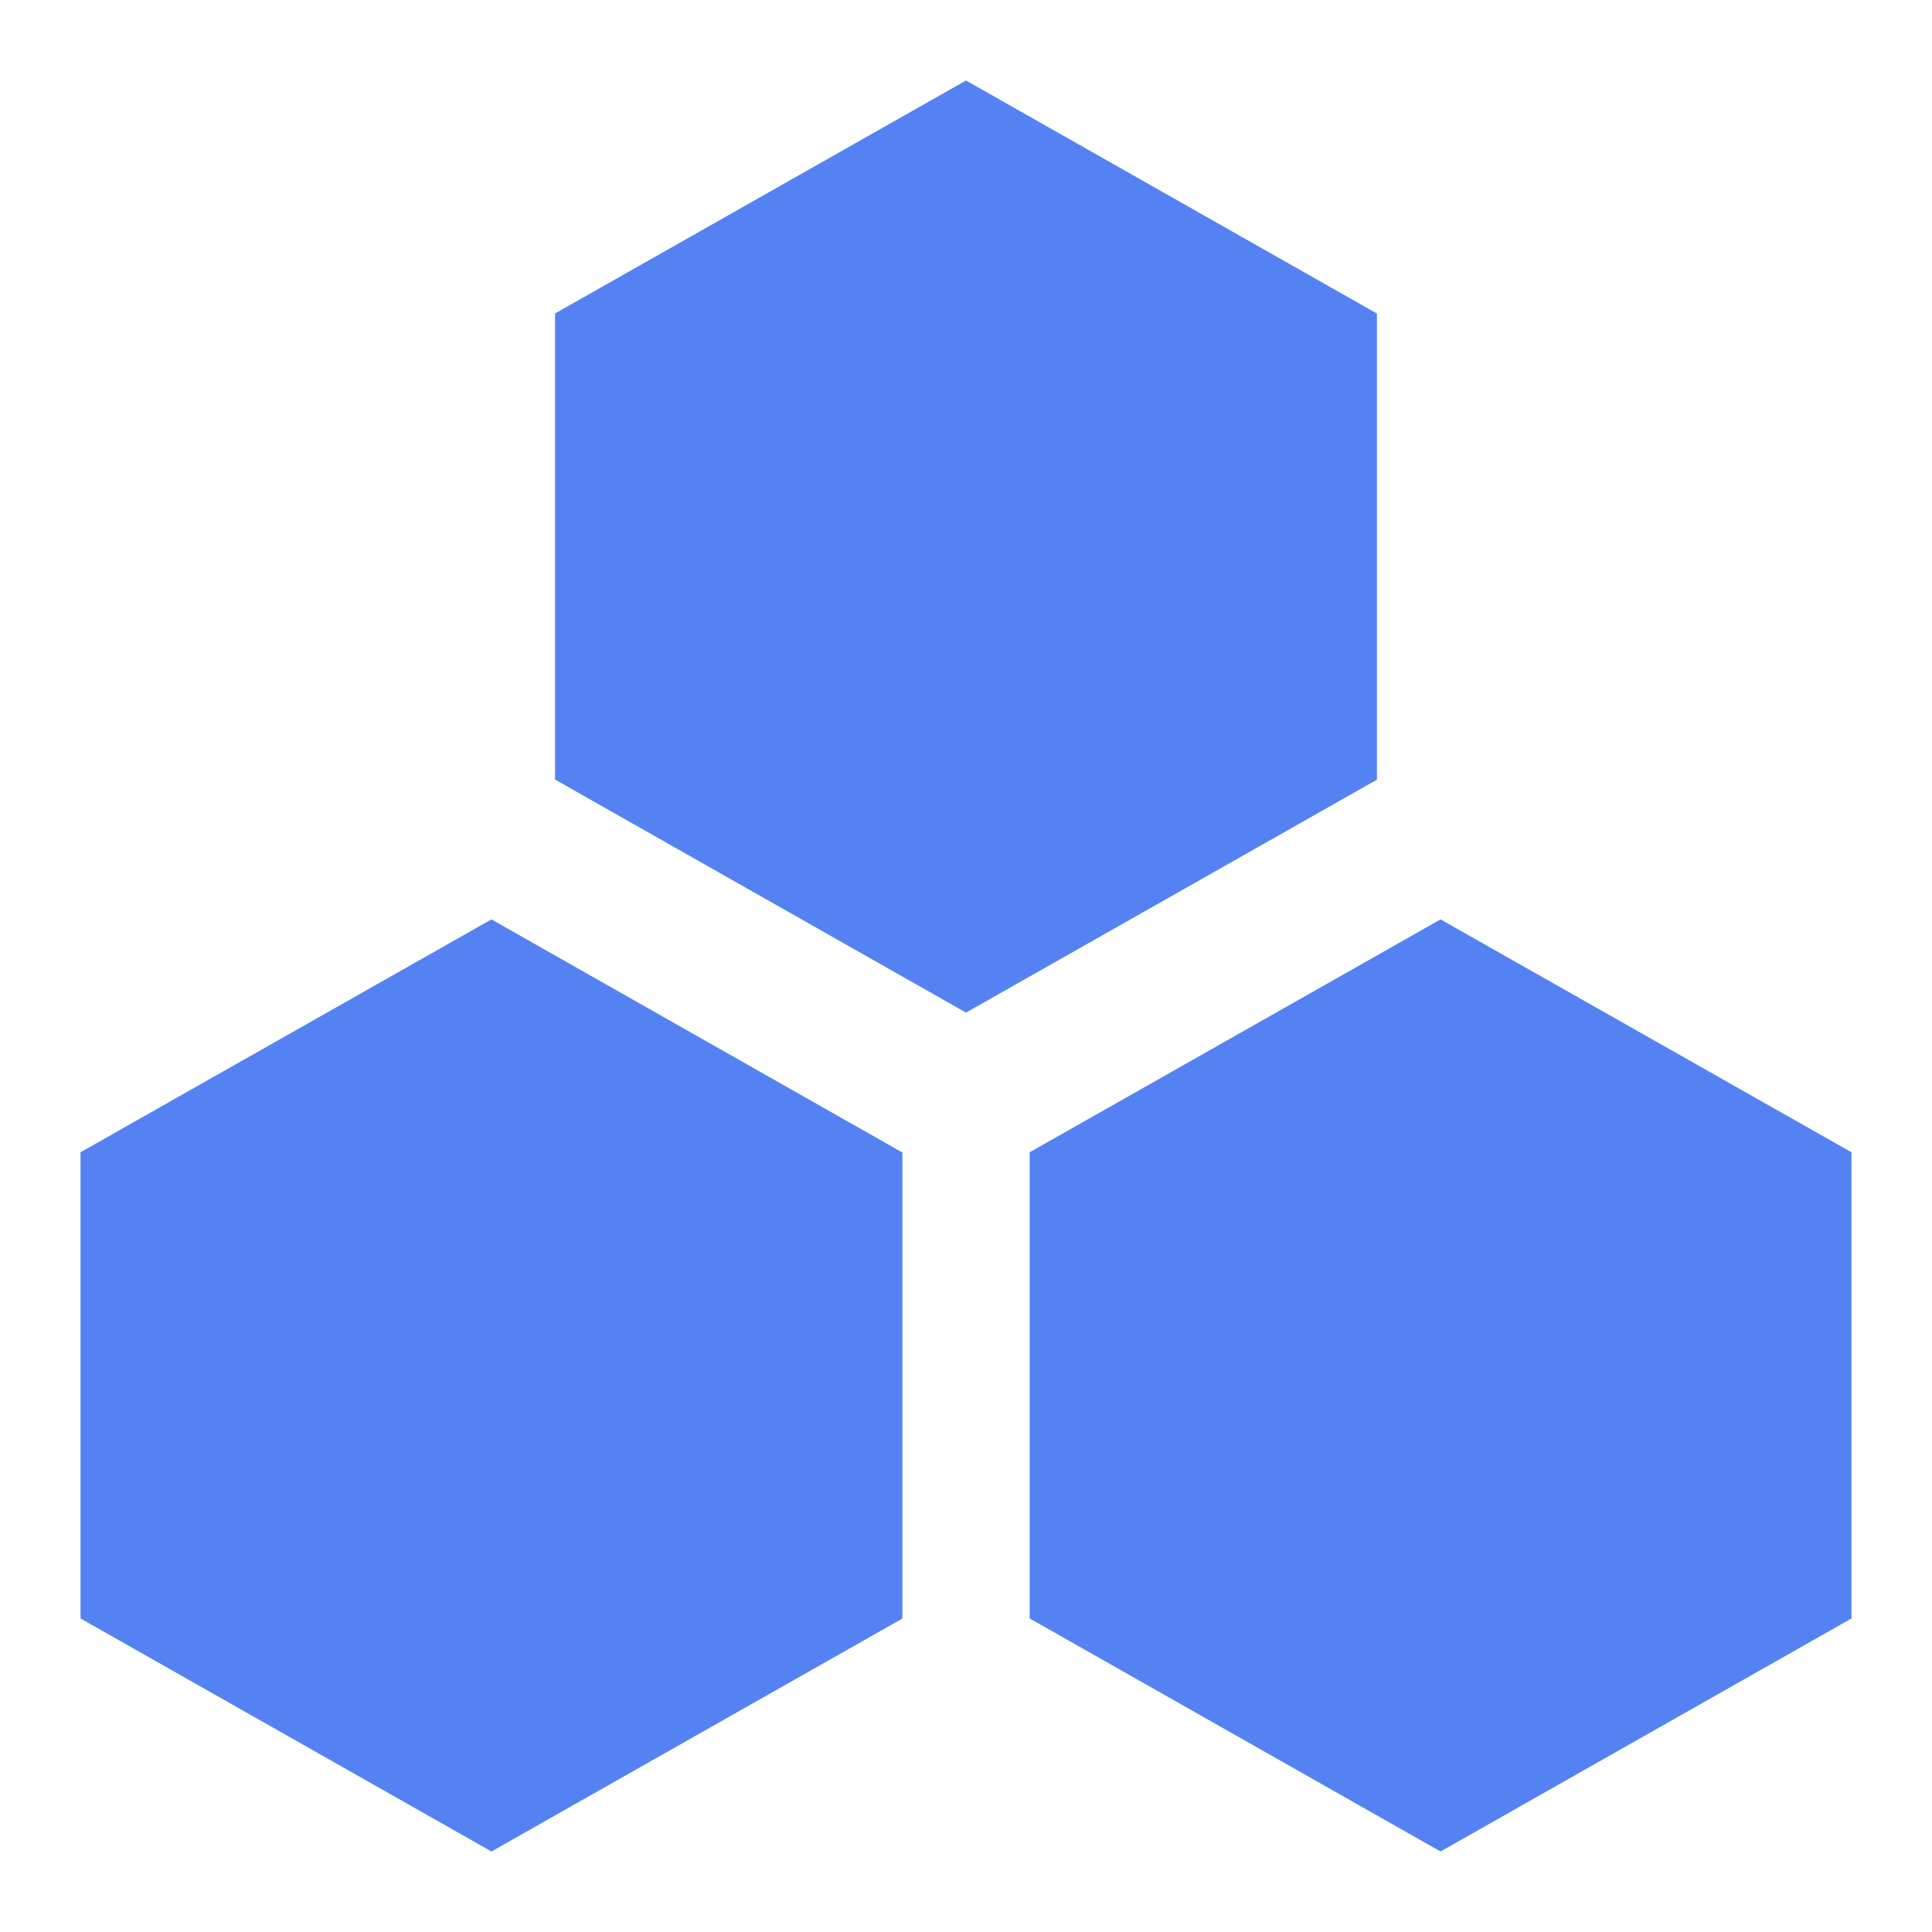 <?xml version="1.0" encoding="utf-8"?>
<!-- Generator: Adobe Illustrator 15.0.0, SVG Export Plug-In . SVG Version: 6.00 Build 0)  -->
<!DOCTYPE svg PUBLIC "-//W3C//DTD SVG 1.1//EN" "http://www.w3.org/Graphics/SVG/1.1/DTD/svg11.dtd">
<svg version="1.1" id="图层_1" xmlns="http://www.w3.org/2000/svg" xmlns:xlink="http://www.w3.org/1999/xlink" x="0px" y="0px"
	 width="24px" height="24px" viewBox="0 0 24 24" enable-background="new 0 0 24 24" xml:space="preserve">
<title>苍穹/icon/租户 copy备份 17@2x</title>
<g id="视觉">
	<g id="图标" transform="translate(-158, -105)">
		<g id="苍穹_x2F_icon_x2F_租户-copy备份-17" transform="translate(156, 103)">
			<path id="形状结合" fill="#5582F3" d="M8.105,13.421l5.105,2.896v5.789L8.105,25L3,22.105v-5.791L8.105,13.421z
				 M19.895,13.421L25,16.314v5.791L19.895,25l-5.104-2.895v-5.791L19.895,13.421z M14,3l5.105,2.895v5.79L14,14.579l-5.105-2.895
				v-5.79L14,3z"/>
		</g>
	</g>
</g>
</svg>
